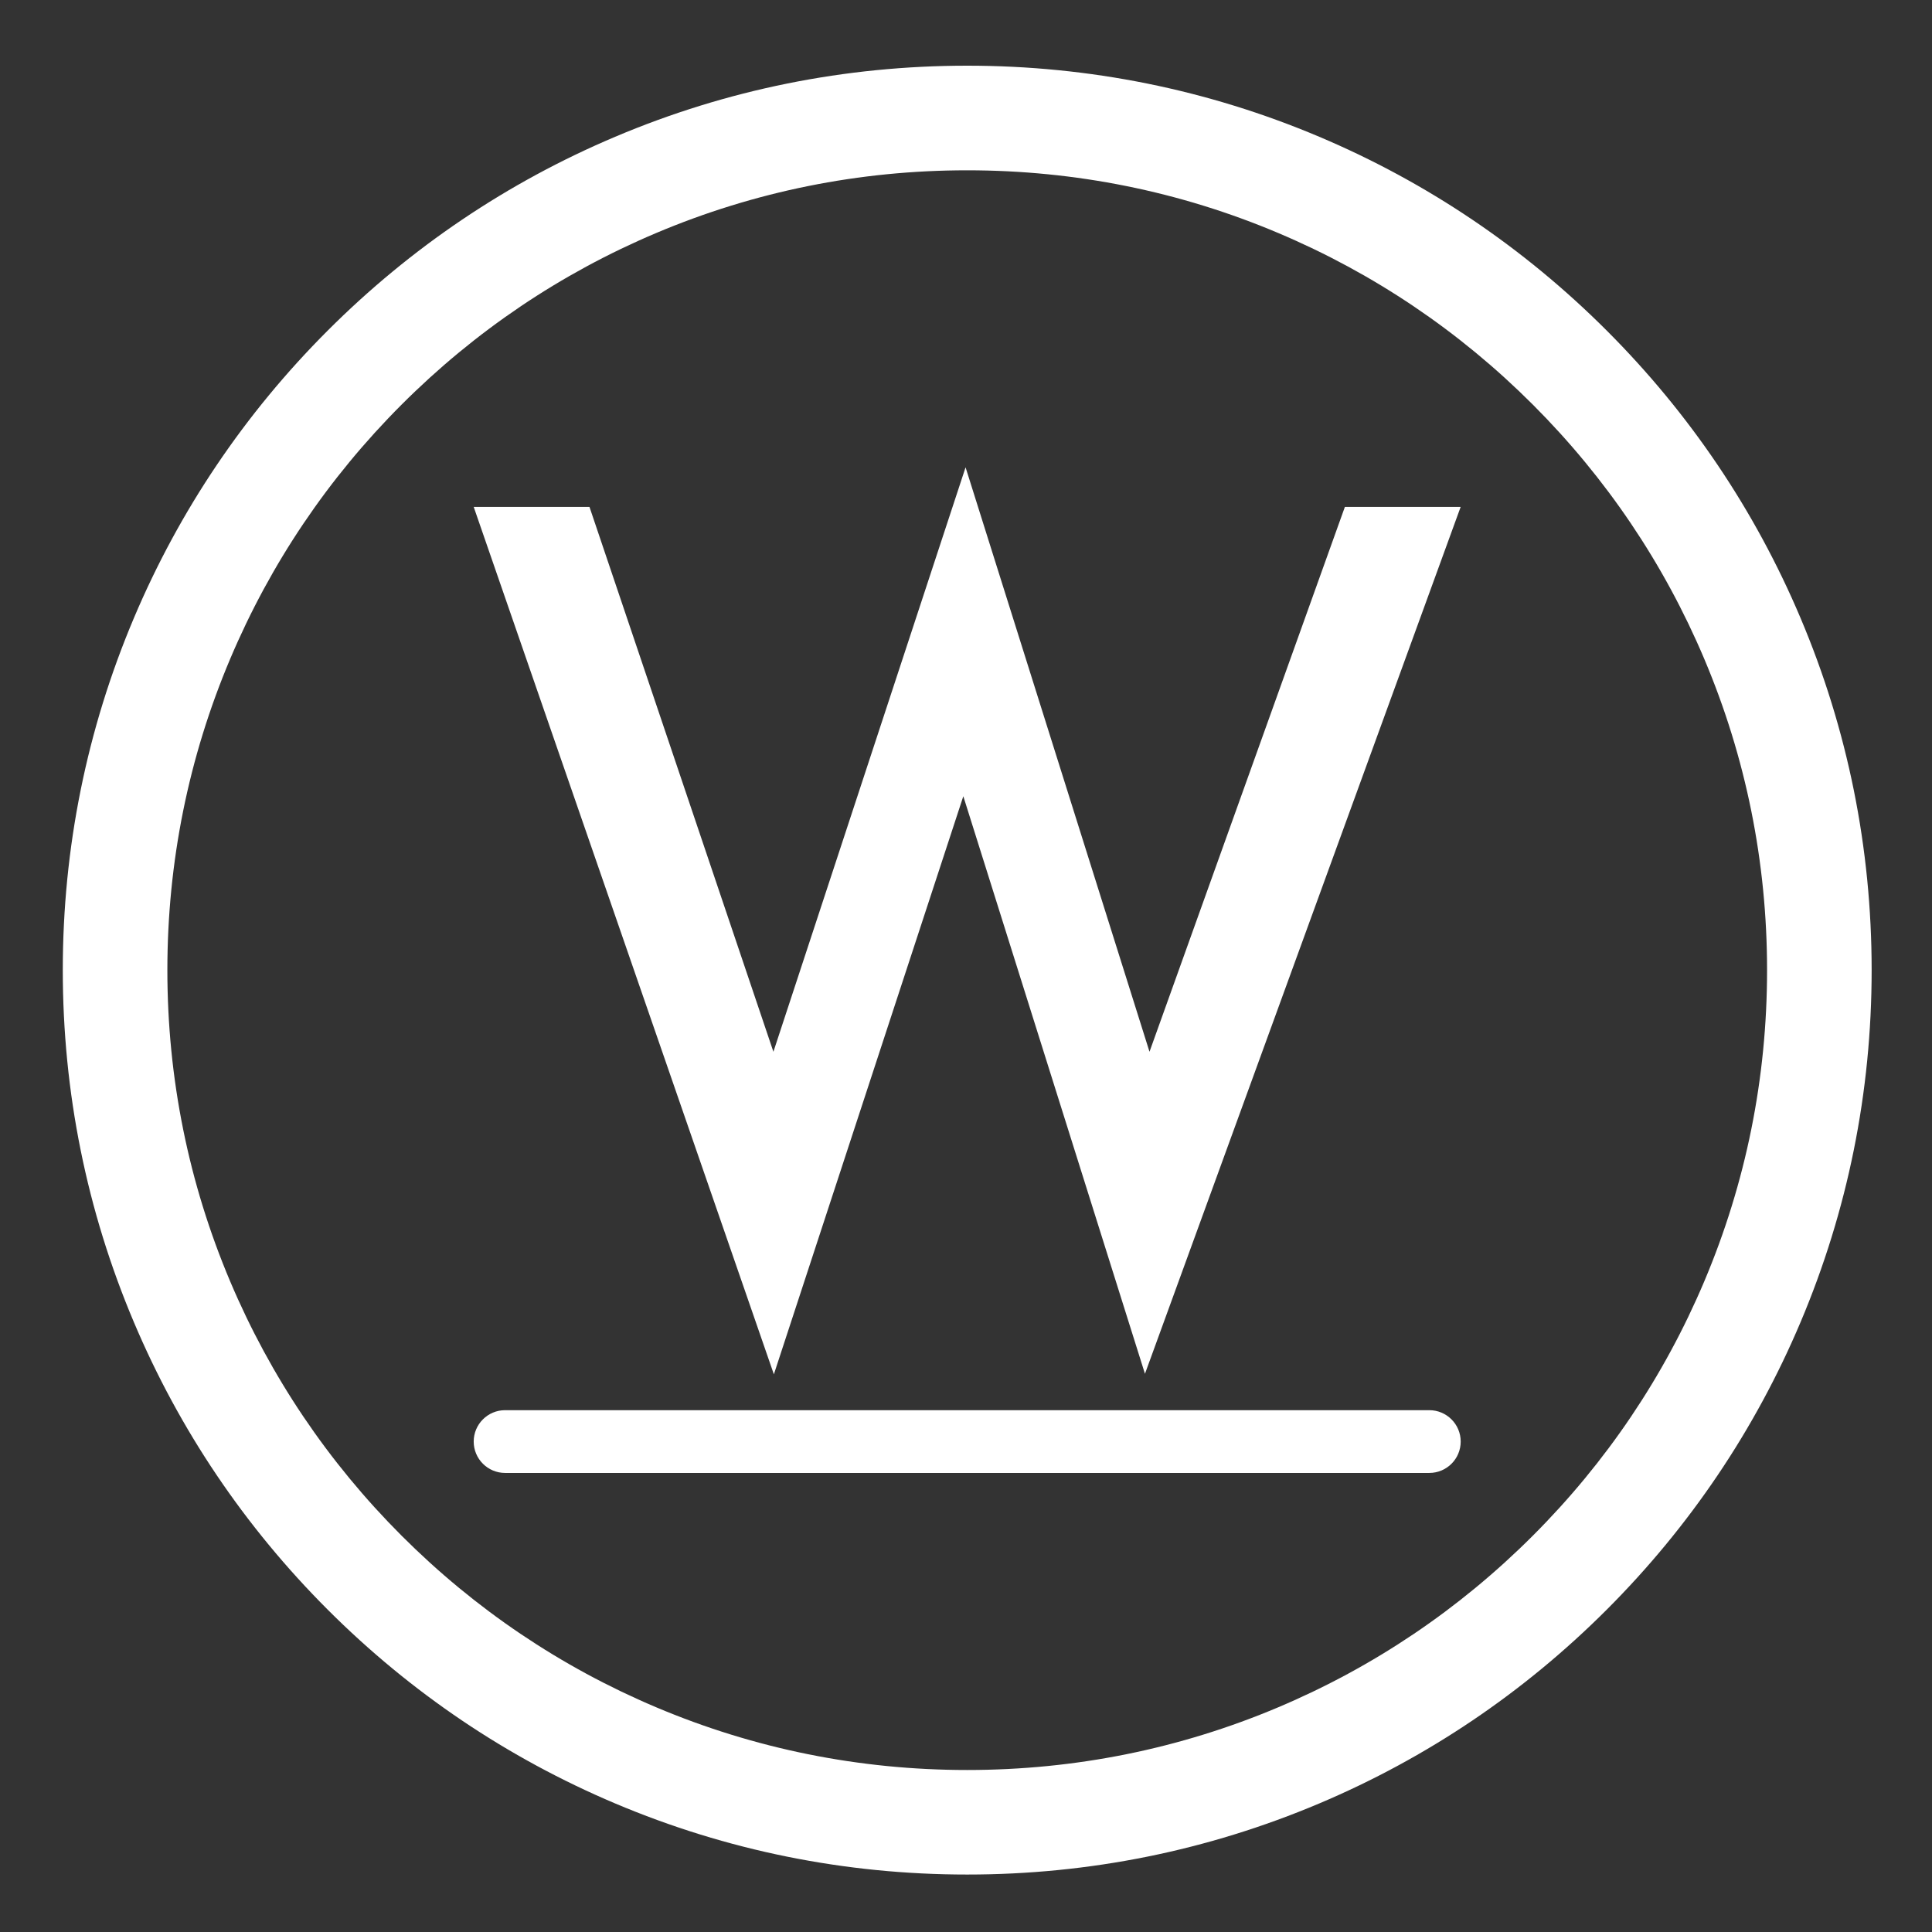 <?xml version="1.0" encoding="utf-8"?>
<!-- Generator: Adobe Illustrator 25.4.1, SVG Export Plug-In . SVG Version: 6.00 Build 0)  -->
<svg version="1.1" id="Layer_1" xmlns="http://www.w3.org/2000/svg" xmlns:xlink="http://www.w3.org/1999/xlink" x="0px" y="0px"
	 viewBox="0 0 540 540" style="enable-background:new 0 0 540 540;" xml:space="preserve">
<rect x="0" y="0" width="540" height="540" fill="#333333" stroke="none"/>
<style type="text/css">
	.st0{fill:#FFFFFF;}
</style>
<path class="st0" d="M270.34,523.94c-34.12,0-67.23-6.69-98.4-19.87c-30.1-12.73-57.14-30.96-80.35-54.17
	c-23.21-23.21-41.44-50.24-54.17-80.35c-13.19-31.17-19.87-64.28-19.87-98.4c0-34.12,6.69-67.23,19.87-98.4
	c12.73-30.1,30.96-57.14,54.17-80.35s50.24-41.44,80.35-54.17c31.17-13.19,64.28-19.87,98.4-19.87c34.12,0,67.23,6.69,98.4,19.87
	c30.1,12.73,57.14,30.96,80.35,54.17c23.21,23.21,41.44,50.24,54.17,80.35c13.19,31.17,19.87,64.28,19.87,98.4
	c0,34.12-6.69,67.23-19.87,98.4c-12.73,30.1-30.96,57.14-54.17,80.35c-23.21,23.21-50.24,41.44-80.35,54.17
	C337.56,517.25,304.46,523.94,270.34,523.94z M270.34,47.6c-30.19,0-59.46,5.91-87.01,17.56c-26.62,11.26-50.53,27.38-71.07,47.92
	s-36.66,44.45-47.92,71.07c-11.65,27.55-17.56,56.83-17.56,87.01c0,30.19,5.91,59.46,17.56,87.01
	c11.26,26.62,27.38,50.53,47.92,71.07c20.54,20.54,44.45,36.66,71.07,47.92c27.55,11.65,56.83,17.56,87.01,17.56
	s59.46-5.91,87.01-17.56c26.62-11.26,50.53-27.38,71.07-47.92c20.54-20.54,36.66-44.45,47.92-71.07
	c11.65-27.55,17.56-56.83,17.56-87.01c0-30.19-5.91-59.46-17.56-87.01c-11.26-26.62-27.38-50.53-47.92-71.07
	c-20.54-20.54-44.45-36.66-71.07-47.92C329.8,53.5,300.52,47.6,270.34,47.6z"/>
<g>
	<g>
		<path class="st0" d="M164.76,141.68l51.41,152.29l53.71-163.35l51.41,163.35l54.61-152.29h32.36l-88.24,242.3l-50.77-161.43
			L216.3,384.13l-83.9-242.45H164.76z"/>
	</g>
	<path class="st0" d="M399.5,411.69H141.17c-4.84,0-8.77-3.93-8.77-8.77v0c0-4.84,3.93-8.77,8.77-8.77H399.5
		c4.84,0,8.77,3.93,8.77,8.77v0C408.27,407.77,404.34,411.69,399.5,411.69z"/>
</g>
</svg>
